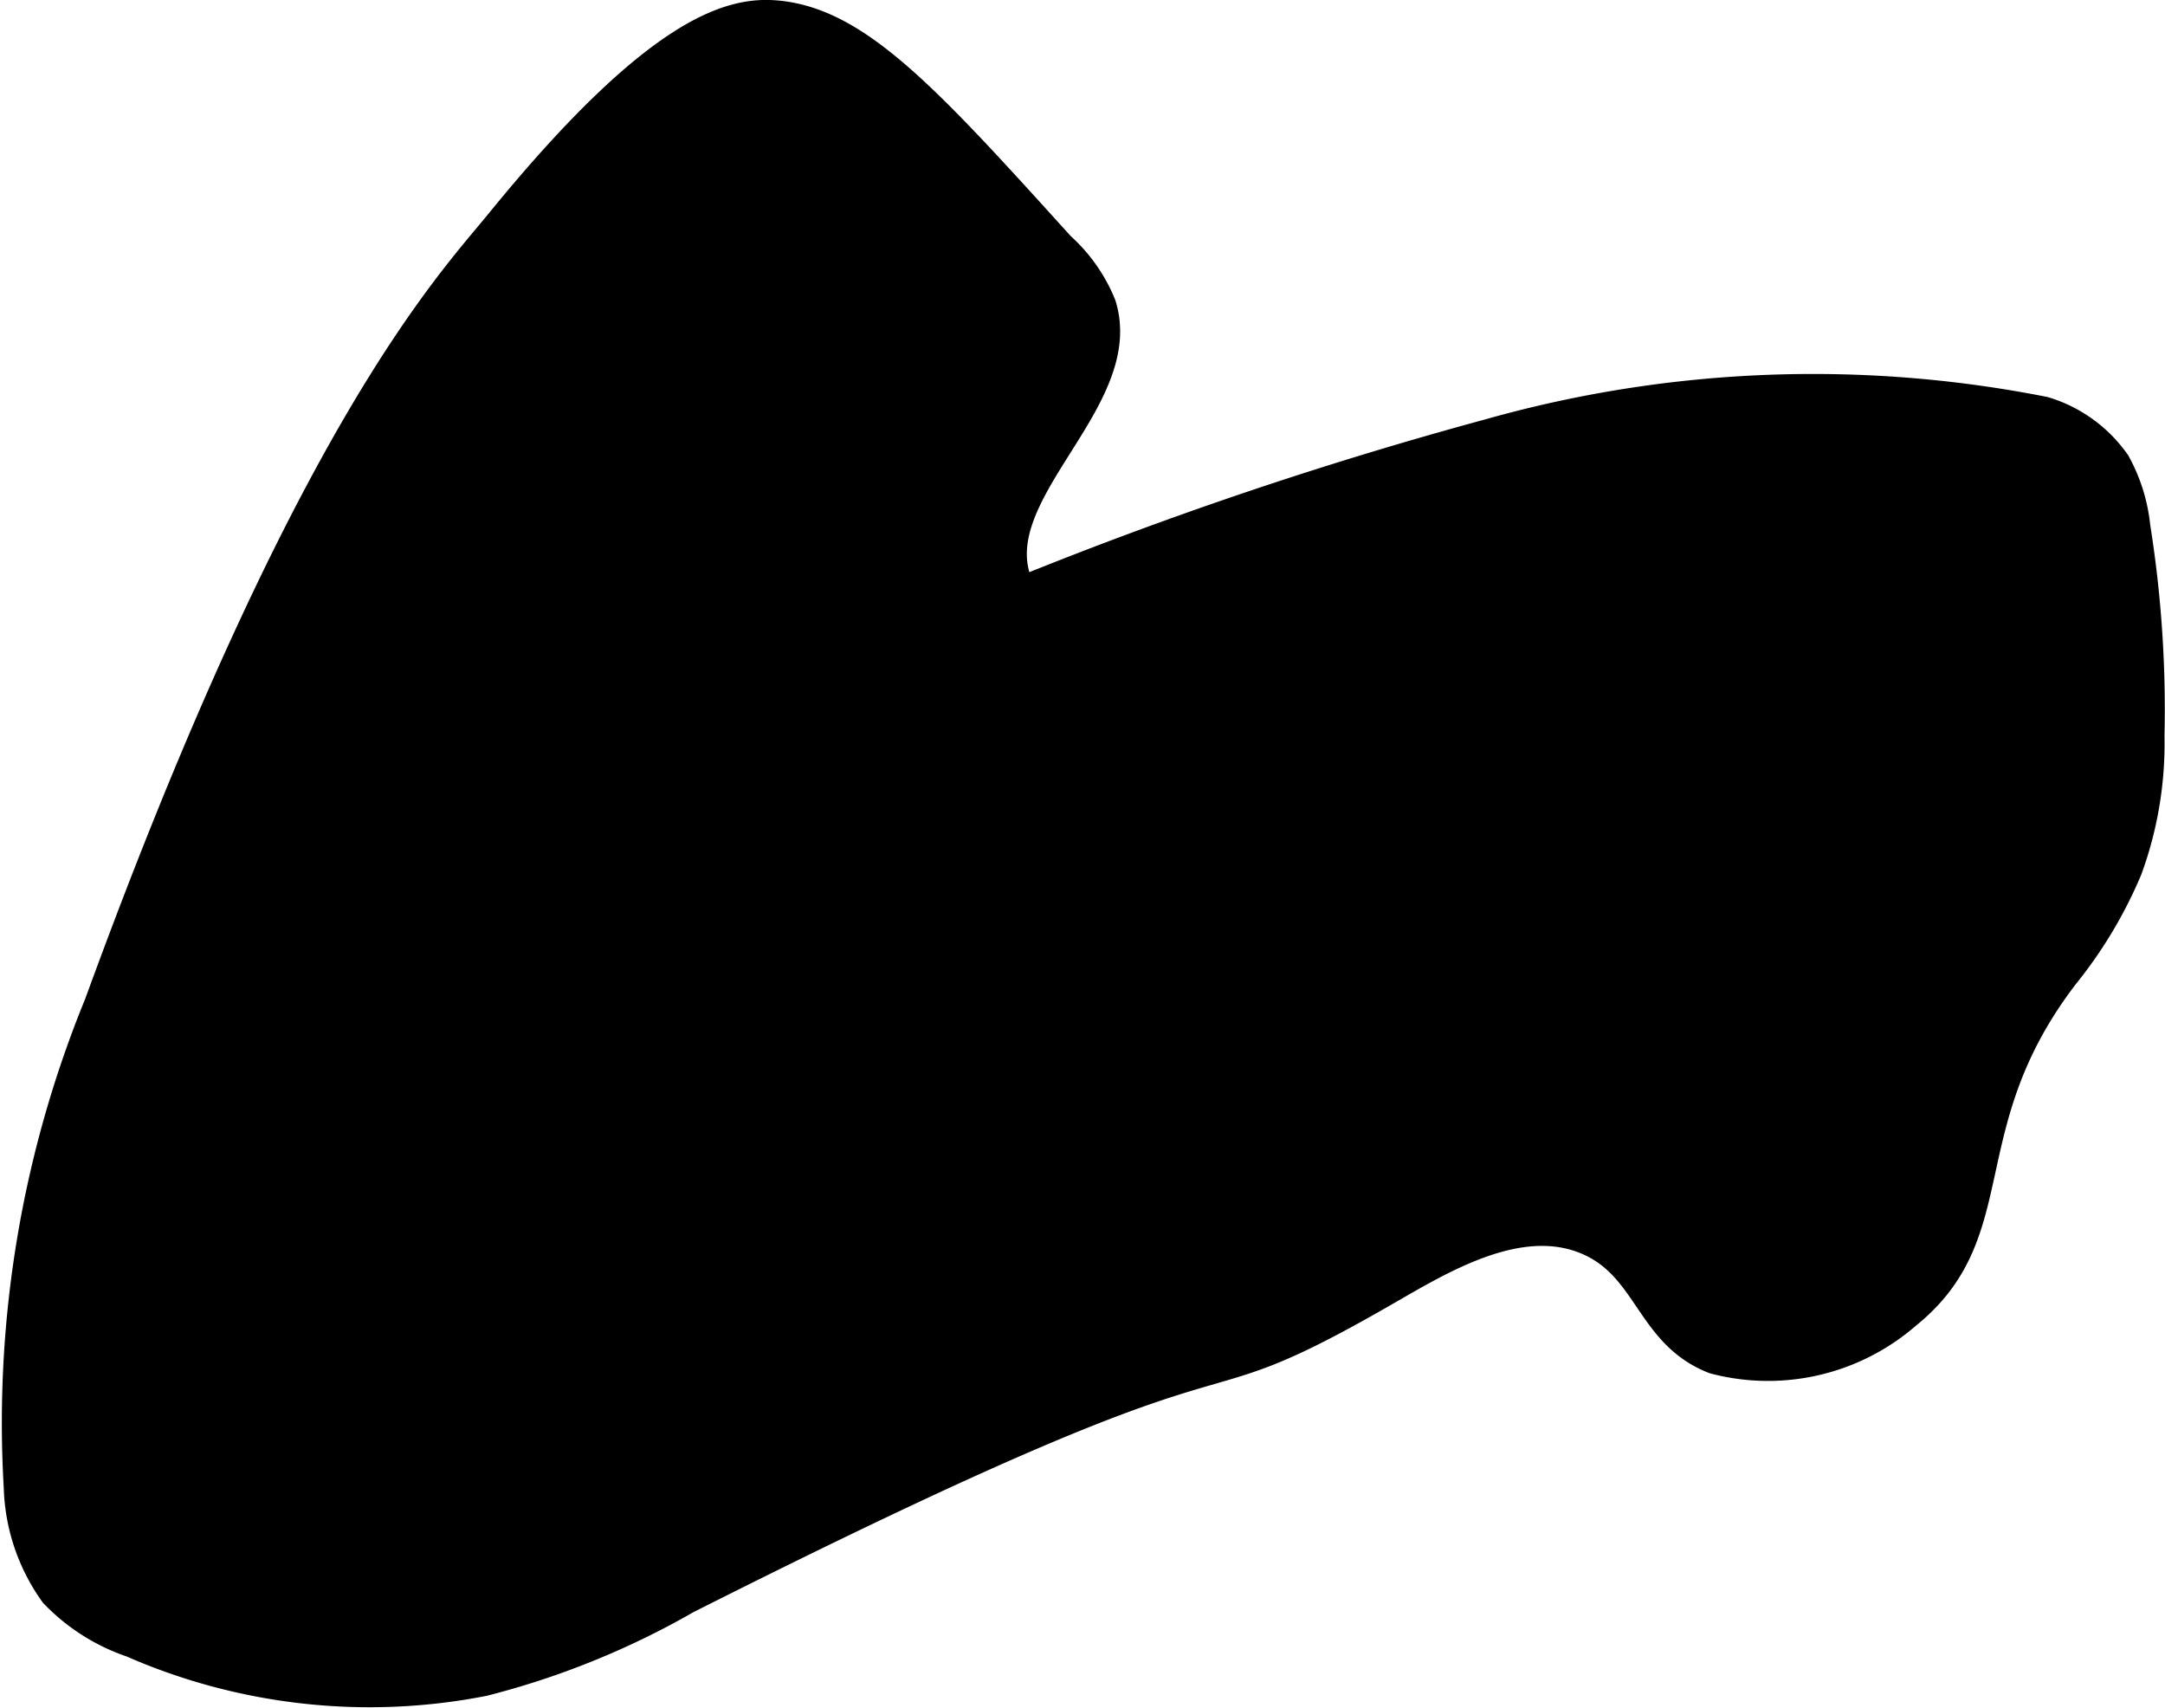 <?xml version="1.0" encoding="UTF-8"?>
<svg xmlns="http://www.w3.org/2000/svg"
     version="1.1"
     width="4.252mm"
     height="3.354mm"
     viewBox="0 0 12.052 9.508">
   <defs>
      <style type="text/css"><![CDATA[
      .a {
        stroke: #000;
        stroke-miterlimit: 10;
        stroke-width: 0.15px;
      }
    ]]></style>
   </defs>
   <path class="a"
         d="M2.782,1.231C2.507,1.57,1.714,2.379.544,5.586A6.155,6.155,0,0,0,.095,8.279a1.07,1.07,0,0,0,.201.595,1.085,1.085,0,0,0,.435.277,3.303,3.303,0,0,0,1.961.216A4.502,4.502,0,0,0,3.825,8.908C7.269,7.172,6.406,7.948,7.713,7.195c.311-.179.741-.443,1.117-.287.347.144.345.523.711.665A1.181,1.181,0,0,0,10.617,7.323c.579-.465.24-1.057.882-1.893a2.457,2.457,0,0,0,.352-.589,2.043,2.043,0,0,0,.124-.744A6.467,6.467,0,0,0,11.896,2.931a.929.929,0,0,0-.112-.357.757.757,0,0,0-.403-.291,6.637,6.637,0,0,0-3.093.124,22.874,22.874,0,0,0-2.6.876c-.255-.515.622-1.038.45-1.587a.887.887,0,0,0-.23-.328C5.169.552,4.781.122,4.33.078,4.088.055,3.681.128,2.782,1.231Z"/>
</svg>
